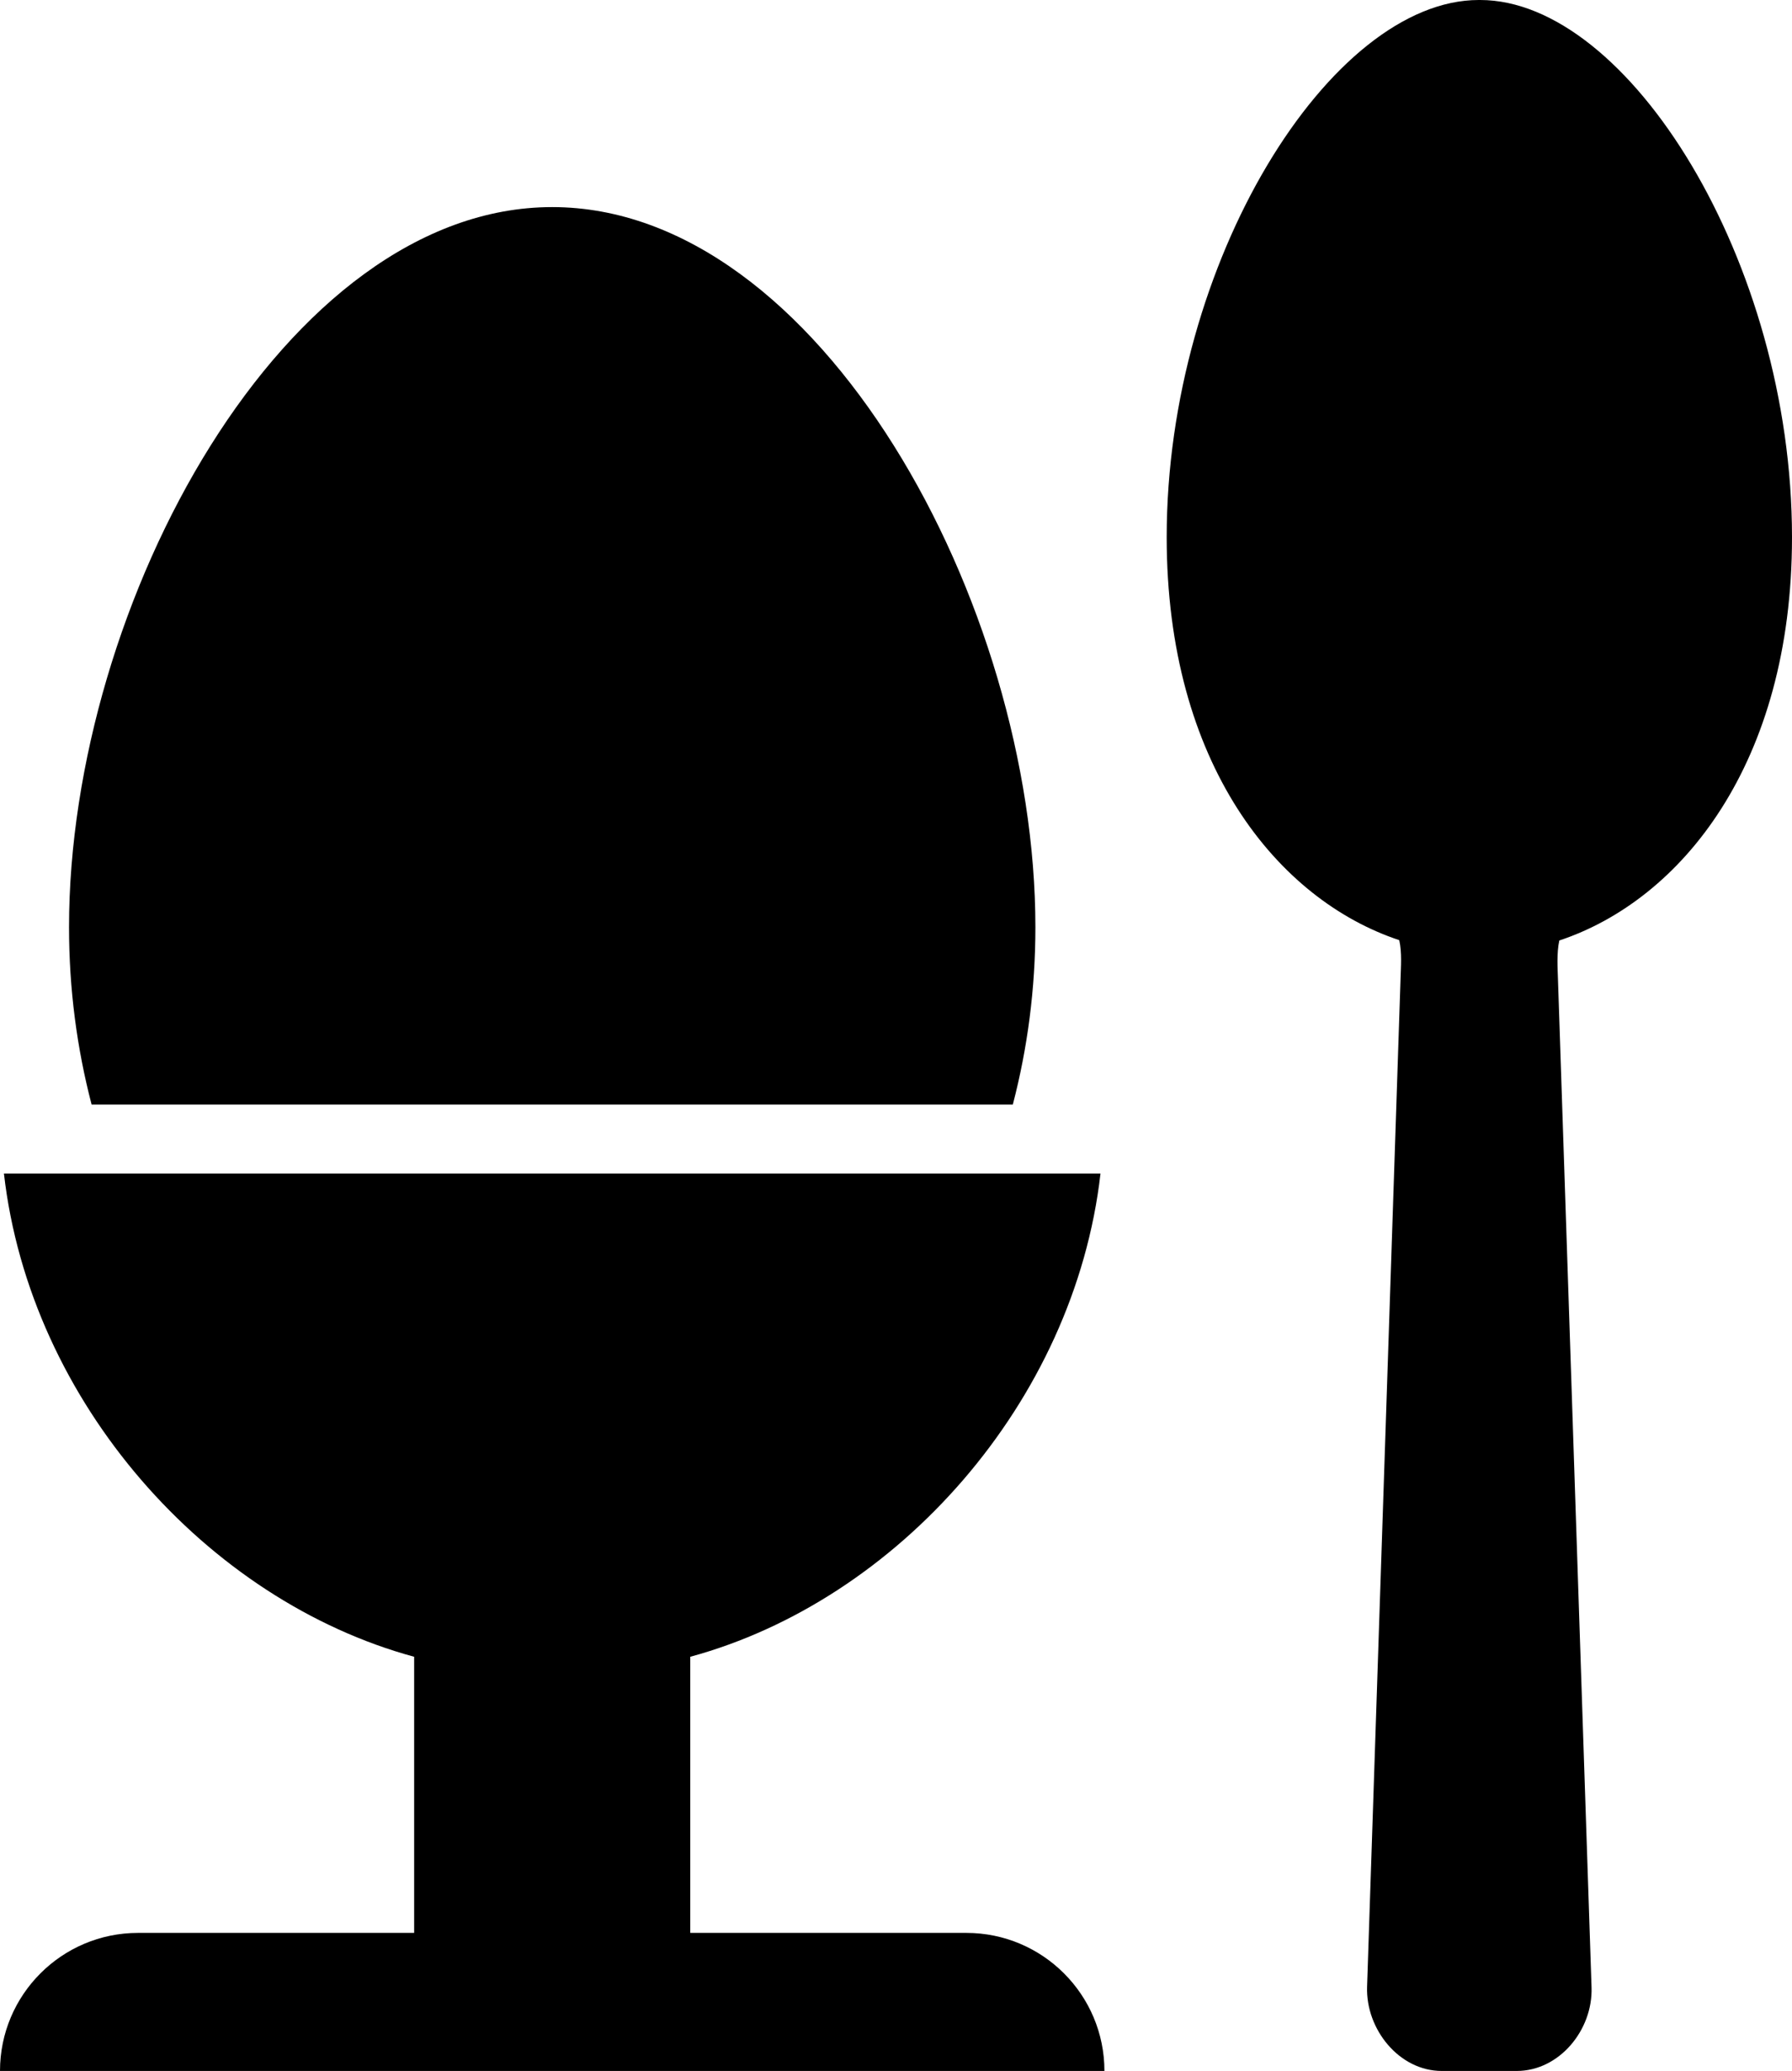 <?xml version="1.0" encoding="iso-8859-1"?>
<!-- Generator: Adobe Illustrator 16.0.0, SVG Export Plug-In . SVG Version: 6.00 Build 0)  -->
<!DOCTYPE svg PUBLIC "-//W3C//DTD SVG 1.1//EN" "http://www.w3.org/Graphics/SVG/1.1/DTD/svg11.dtd">
<svg version="1.1" xmlns="http://www.w3.org/2000/svg" xmlns:xlink="http://www.w3.org/1999/xlink" x="0px" y="0px"
	 width="25.961px" height="30px" viewBox="0 0 25.961 30" style="enable-background:new 0 0 25.961 30;" xml:space="preserve">
<g id="boiled-egg">
	<path d="M25.961,7.782C25.961,3.791,23.588,0,21.443,0c-0.004,0-0.006,0-0.006,0c-0.004,0-0.01,0-0.014,0
		c-2.145,0-4.521,3.791-4.521,7.782c0,3.28,1.605,5.251,3.369,5.837c0.041,0.18,0.023,0.395,0.02,0.525l-0.486,14.637
		C19.785,29.397,20.271,30,20.887,30h0.551h0.535c0.617,0,1.104-0.594,1.084-1.21L22.57,14.17c-0.004-0.131-0.02-0.366,0.02-0.546
		C24.354,13.038,25.961,11.063,25.961,7.782z"/>
	<path d="M14.673,16C14.885,15.189,15,14.327,15,13.432C15,8.738,11.866,3,8,3S1,8.738,1,13.432C1,14.327,1.115,15.189,1.327,16
		H14.673z"/>
	<path d="M2,28c-1.104,0-2,0.896-2,2h16c0-1.104-0.896-2-2-2h-4v-4c3-0.815,5.565-3.686,5.943-7H0.057C0.435,20.314,3,23.185,6,24v4
		H2z"/>
</g>
<g id="Layer_1">
</g>
</svg>
